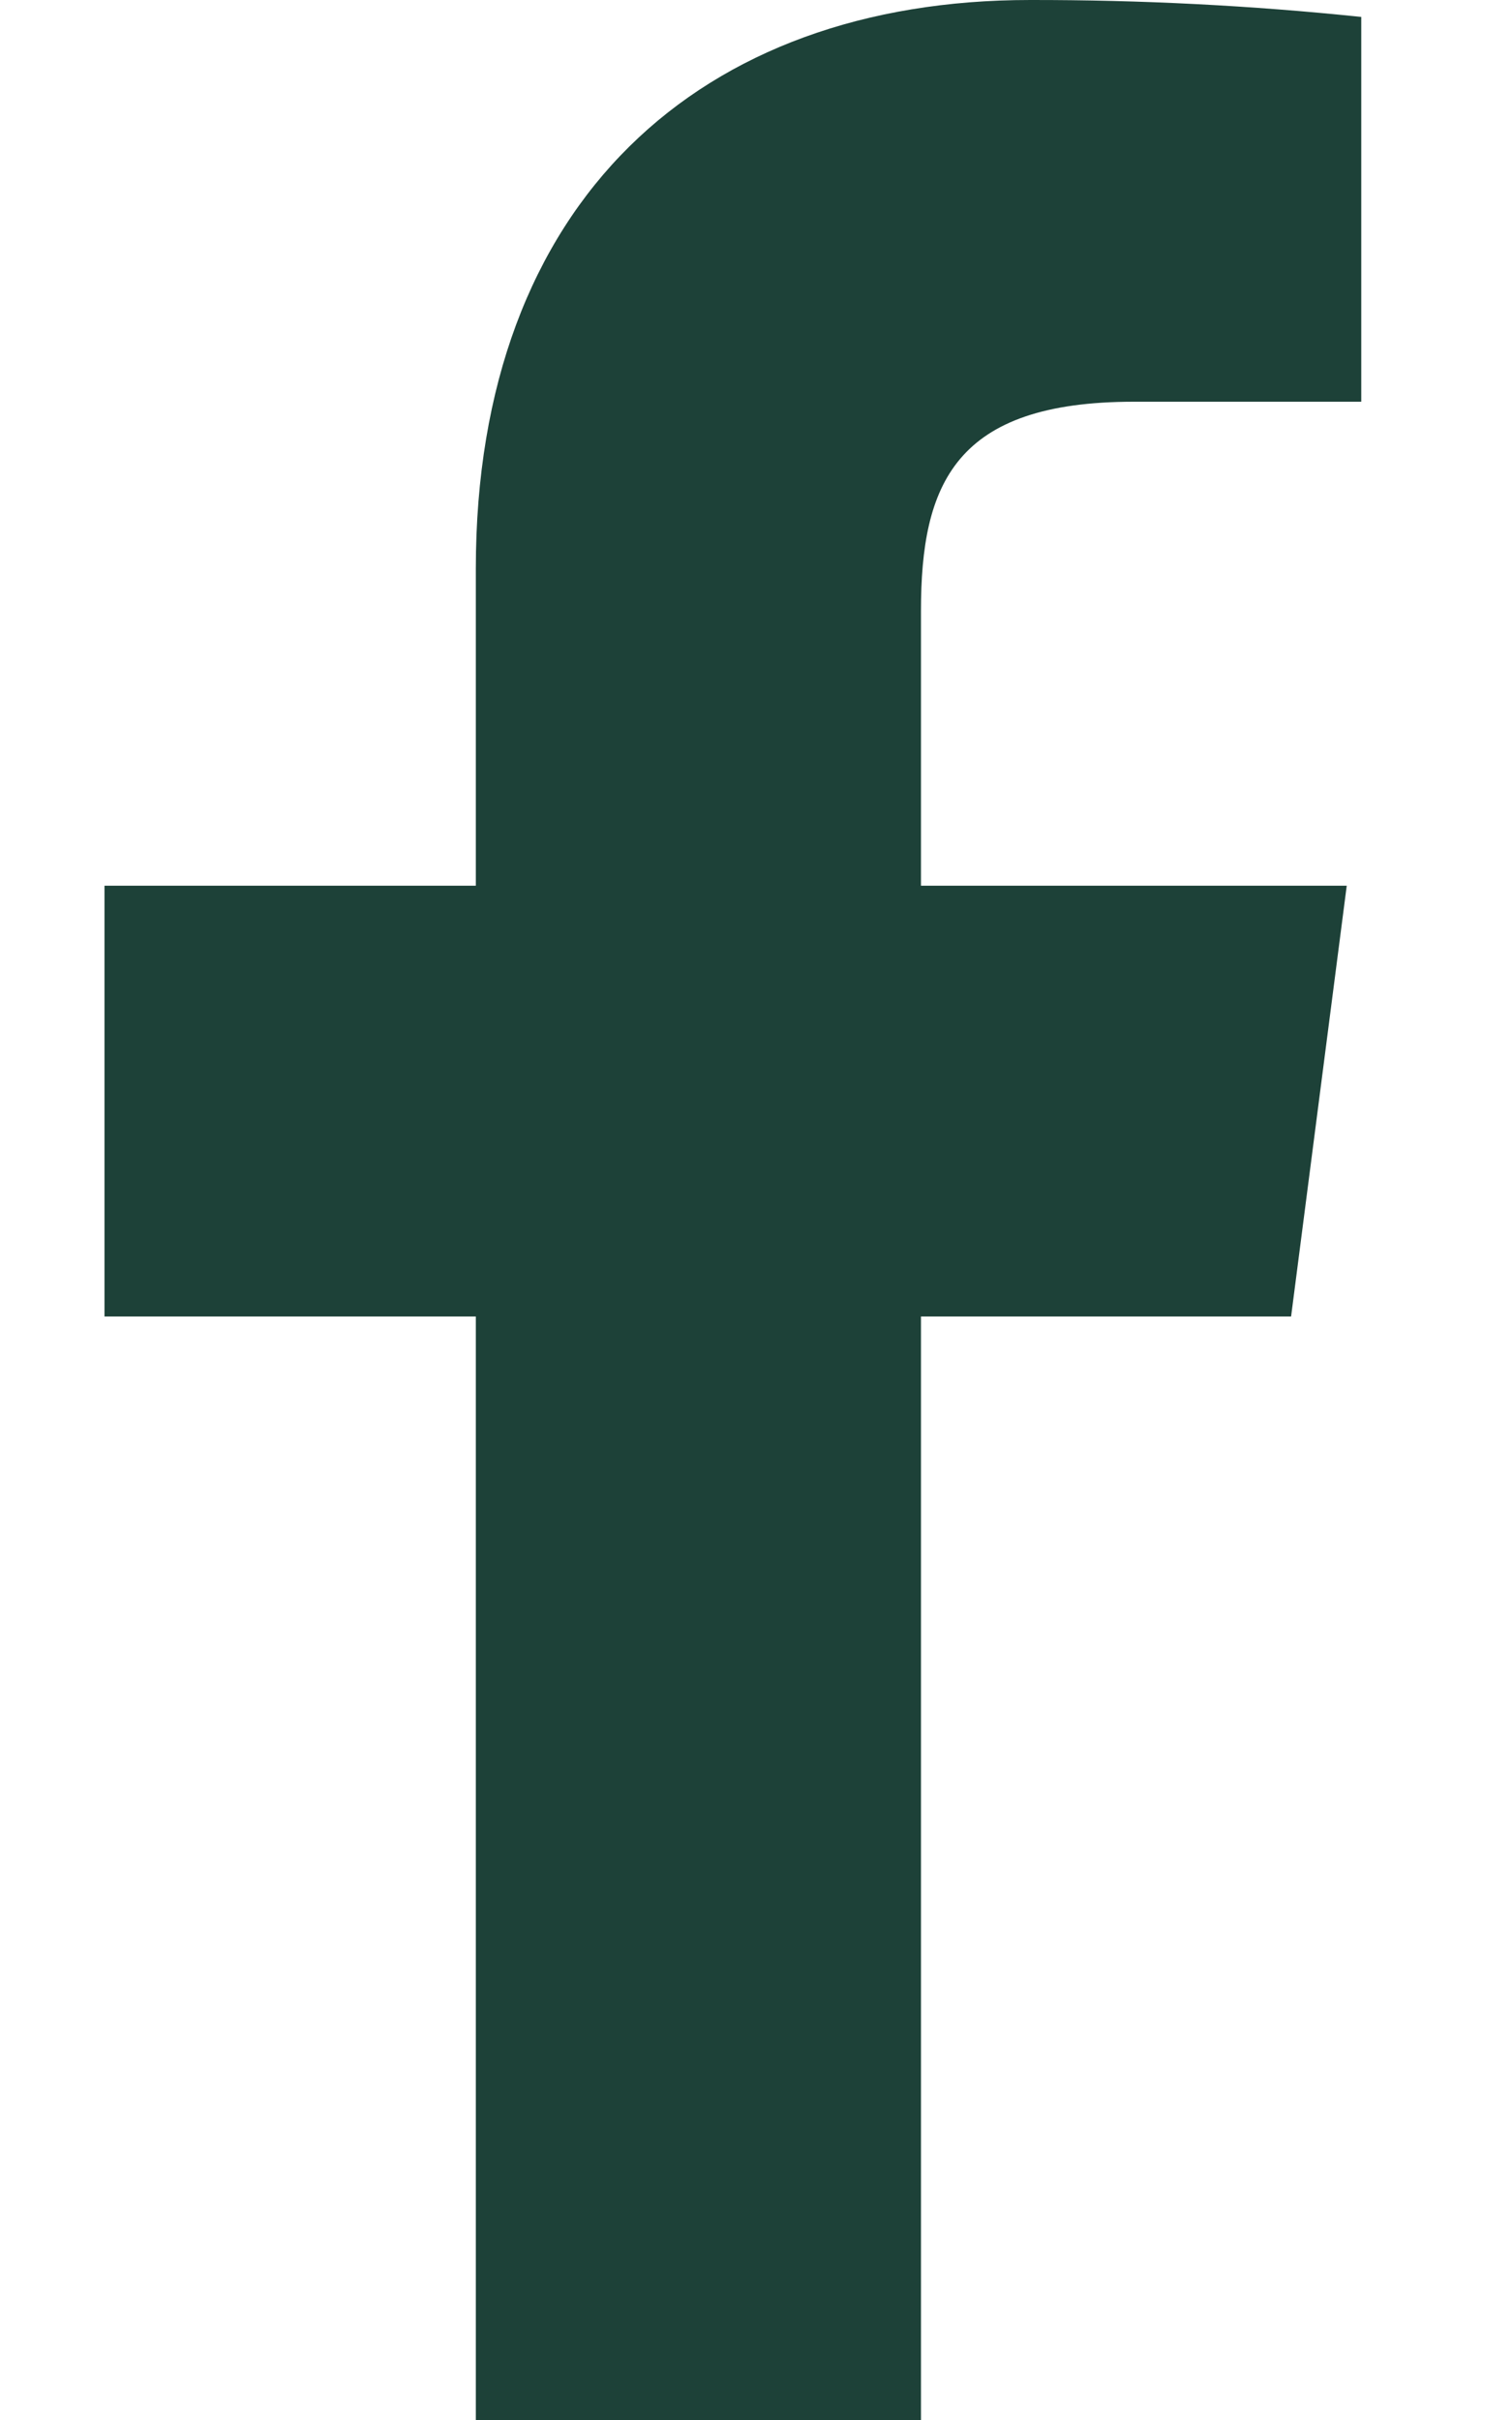 <?xml version="1.0" encoding="UTF-8"?>
<svg xmlns="http://www.w3.org/2000/svg" width="10" height="16" viewBox="0 0 10 16" fill="none">
  <path d="M7.499 2.656H9.003V0.112C8.275 0.036 7.544 -0.001 6.811 2.38913e-05C4.635 2.38913e-05 3.147 1.328 3.147 3.76V5.856H0.691V8.704H3.147V16H6.091V8.704H8.539L8.907 5.856H6.091V4.04C6.091 3.2 6.315 2.656 7.499 2.656Z" fill="#1D4138"></path>
</svg>
